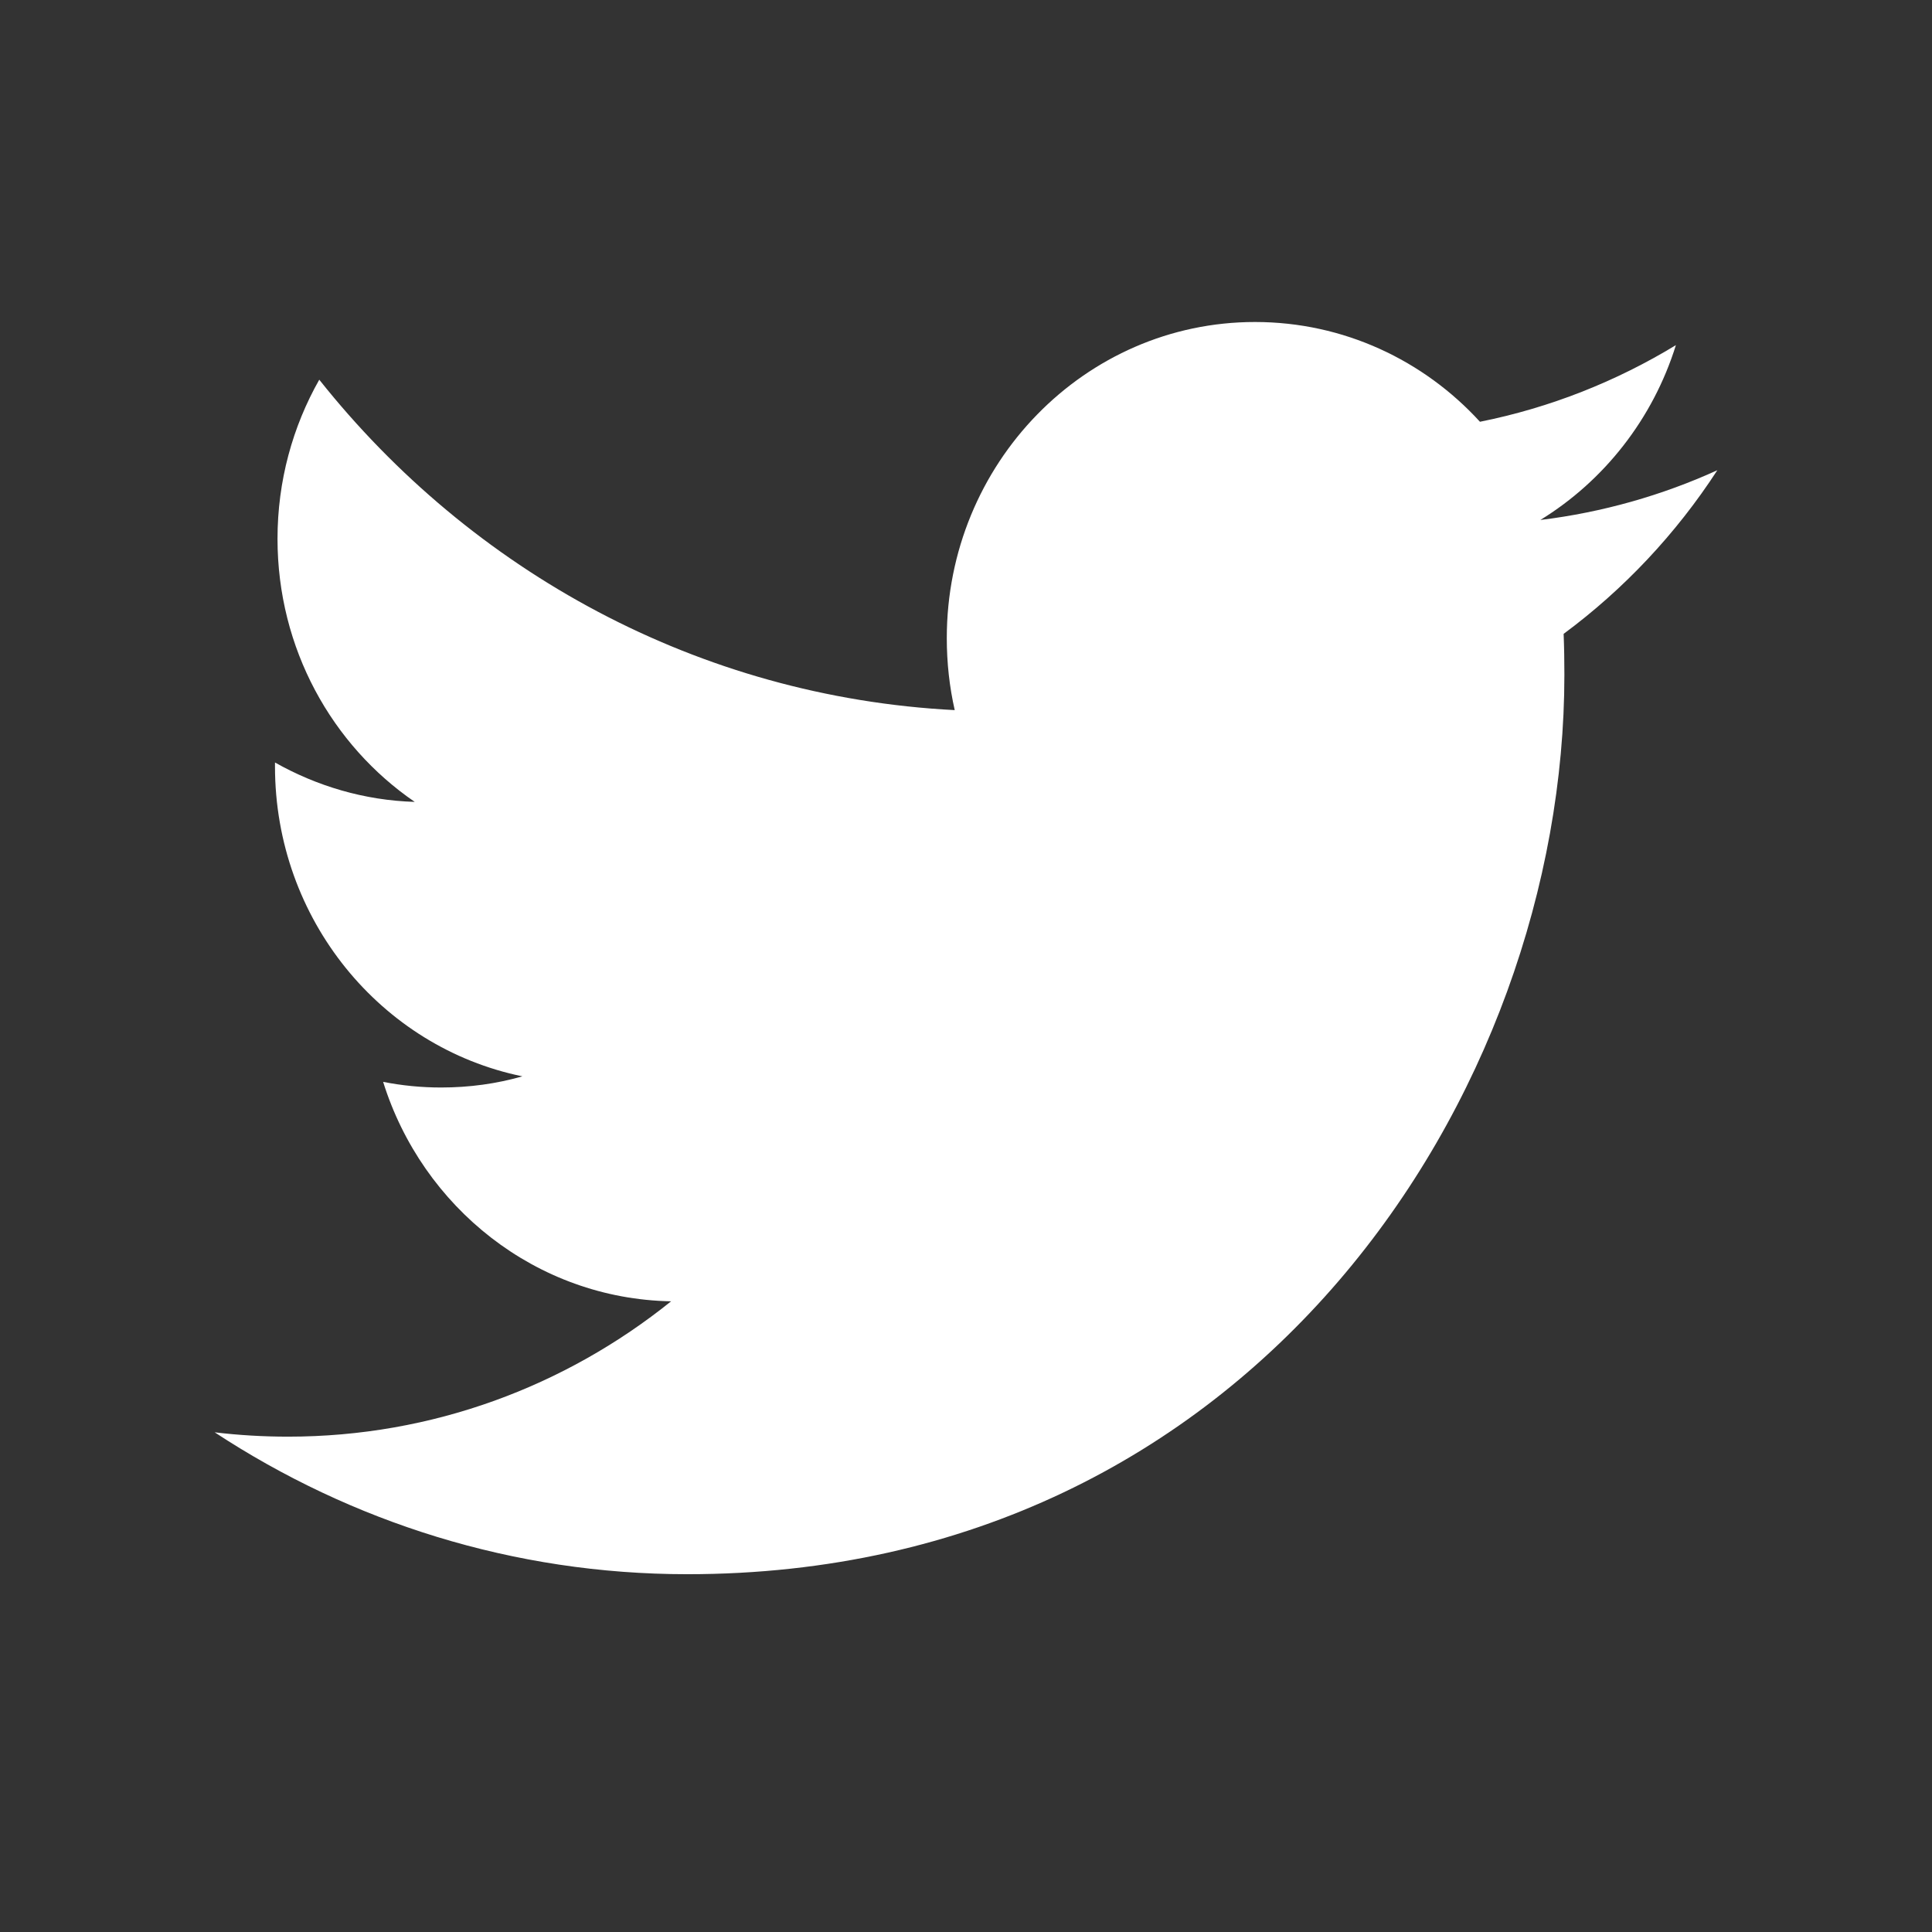 <svg xmlns="http://www.w3.org/2000/svg" width="36" height="36" viewBox="0 0 36 36">
  <rect x="0" y="0" width="36" height="36" fill="#333333" stroke="none"/>
  <path fill="#FFF" fill-rule="evenodd" d="M31.228,6.431 C30.117,7.106 28.889,7.596 27.577,7.859 C26.532,6.715 25.038,6 23.385,6 C20.215,6 17.642,8.638 17.642,11.89 C17.642,12.352 17.692,12.8 17.79,13.232 C13.016,12.986 8.784,10.643 5.949,7.075 C5.454,7.948 5.171,8.961 5.171,10.04 C5.171,12.083 6.185,13.886 7.728,14.942 C6.787,14.914 5.9,14.646 5.124,14.208 L5.124,14.28 C5.124,17.135 7.104,19.517 9.734,20.056 C9.253,20.194 8.744,20.264 8.22,20.264 C7.85,20.264 7.489,20.228 7.139,20.159 C7.87,22.498 9.991,24.202 12.505,24.248 C10.539,25.828 8.061,26.77 5.37,26.77 C4.907,26.77 4.449,26.743 4,26.689 C6.542,28.358 9.563,29.333 12.806,29.333 C23.373,29.333 29.15,20.359 29.15,12.574 C29.15,12.318 29.146,12.062 29.136,11.811 C30.258,10.981 31.233,9.944 32,8.762 C30.971,9.23 29.863,9.547 28.702,9.689 C29.888,8.961 30.799,7.807 31.228,6.431"/>
</svg>
